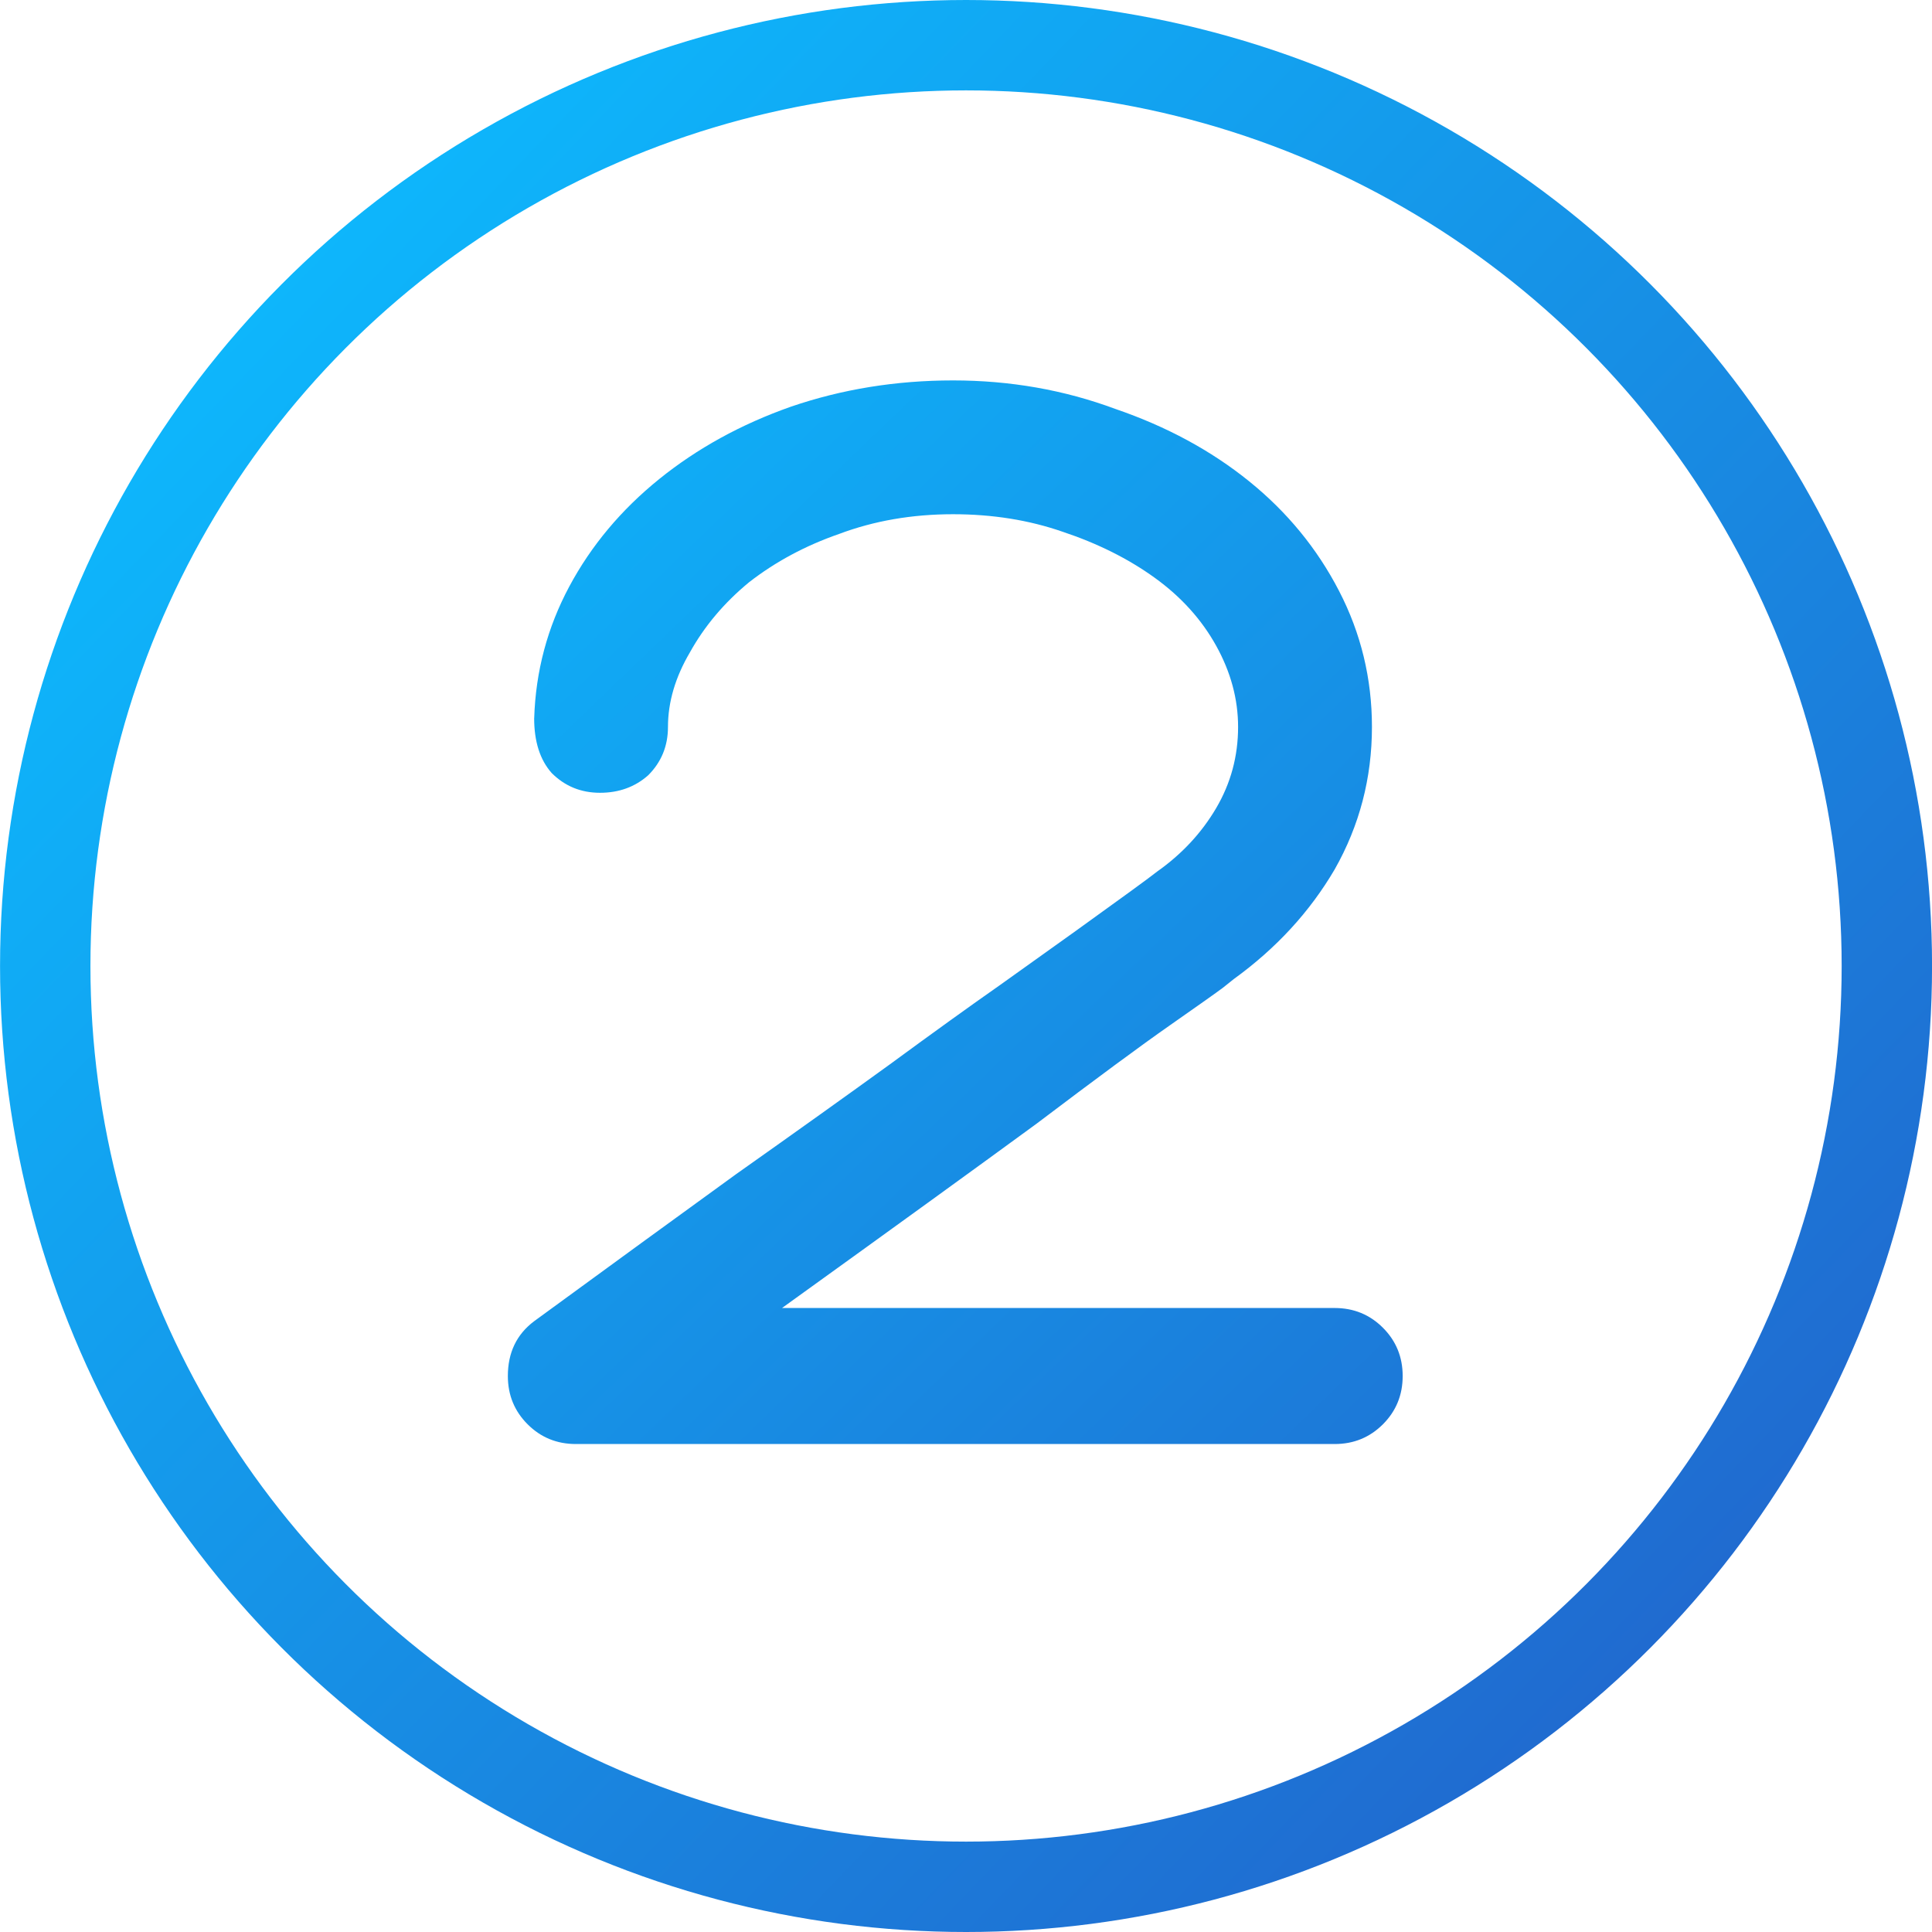 <svg xmlns:inkscape="http://www.inkscape.org/namespaces/inkscape" xmlns:sodipodi="http://sodipodi.sourceforge.net/DTD/sodipodi-0.dtd" xmlns:xlink="http://www.w3.org/1999/xlink" xmlns="http://www.w3.org/2000/svg" xmlns:svg="http://www.w3.org/2000/svg" width="42.752mm" height="42.752mm" viewBox="0 0 42.752 42.752" id="svg5" xml:space="preserve" inkscape:version="1.2.1 (9c6d41e4, 2022-07-14)" sodipodi:docname="Ekonomikunskap Workbook.svg"><defs id="defs2"><linearGradient inkscape:collect="always" id="linearGradient2617"><stop style="stop-color:#0cbcff;stop-opacity:1;" offset="0" id="stop2613"></stop><stop style="stop-color:#2166cd;stop-opacity:1;" offset="1" id="stop2615"></stop></linearGradient><linearGradient inkscape:collect="always" id="linearGradient2609"><stop style="stop-color:#0cbcff;stop-opacity:1;" offset="0" id="stop2605"></stop><stop style="stop-color:#2166cd;stop-opacity:1;" offset="1" id="stop2607"></stop></linearGradient><linearGradient inkscape:collect="always" xlink:href="#linearGradient2617" id="linearGradient4070" gradientUnits="userSpaceOnUse" x1="118.596" y1="103.117" x2="153.365" y2="139.315" gradientTransform="matrix(0.888,0,0,0.888,64.839,14.438)"></linearGradient><linearGradient inkscape:collect="always" xlink:href="#linearGradient2609" id="linearGradient4072" gradientUnits="userSpaceOnUse" x1="116.286" y1="103.326" x2="151.655" y2="137.38" gradientTransform="translate(48.806,2.172)"></linearGradient><linearGradient inkscape:collect="always" xlink:href="#linearGradient2617" id="linearGradient2069" gradientUnits="userSpaceOnUse" gradientTransform="matrix(0.888,0,0,0.888,64.839,14.438)" x1="118.596" y1="103.117" x2="153.365" y2="139.315"></linearGradient></defs><g inkscape:label="Layer 1" inkscape:groupmode="layer" id="layer1" transform="translate(-160.566,-102.459)"><g aria-label="2" id="text2164-8" style="font-size:48.529px;line-height:1.3;font-family:'Arista 2.0 Light';-inkscape-font-specification:'Arista 2.0 Light, Normal';text-align:center;text-anchor:middle;fill:url(#linearGradient4070);fill-rule:evenodd;stroke-width:1;stroke-linejoin:round;stroke-miterlimit:5.5;stop-color:#000000"><path d="m 172.387,118.35 q 0.049,-1.553 0.776,-2.912 0.728,-1.359 1.99,-2.378 1.262,-1.019 2.912,-1.601 1.699,-0.582 3.591,-0.582 1.893,0 3.591,0.631 1.699,0.582 2.96,1.601 1.262,1.019 1.99,2.426 0.728,1.407 0.728,3.009 0,1.698 -0.825,3.154 -0.825,1.407 -2.232,2.426 0,0 -0.243,0.194 -0.194,0.146 -1.165,0.825 -0.971,0.679 -2.96,2.184 -1.99,1.456 -5.629,4.076 h 12.229 q 0.631,0 1.068,0.437 0.437,0.437 0.437,1.068 0,0.631 -0.437,1.068 -0.437,0.437 -1.068,0.437 h -16.791 q -0.631,0 -1.068,-0.437 -0.437,-0.437 -0.437,-1.068 0,-0.776 0.582,-1.213 2.523,-1.844 4.465,-3.251 1.99,-1.407 3.397,-2.426 1.456,-1.068 2.426,-1.747 1.019,-0.728 1.698,-1.213 1.553,-1.116 1.796,-1.31 0.825,-0.582 1.31,-1.407 0.485,-0.825 0.485,-1.796 0,-0.922 -0.485,-1.796 -0.485,-0.874 -1.359,-1.504 -0.874,-0.631 -2.038,-1.019 -1.116,-0.388 -2.426,-0.388 -1.359,0 -2.523,0.437 -1.116,0.388 -1.99,1.068 -0.825,0.679 -1.31,1.553 -0.485,0.825 -0.485,1.65 0,0.631 -0.437,1.068 -0.437,0.388 -1.068,0.388 -0.631,0 -1.068,-0.437 -0.388,-0.437 -0.388,-1.213 z" id="path1538" style="fill:url(#linearGradient2069)"></path></g><circle style="fill:none;fill-opacity:1;fill-rule:evenodd;stroke:url(#linearGradient4072);stroke-width:2;stroke-linejoin:round;stroke-miterlimit:5.5;stroke-dasharray:none;stroke-opacity:1;stop-color:#000000" id="path2218-5" cx="181.943" cy="123.835" r="20.376"></circle></g></svg>